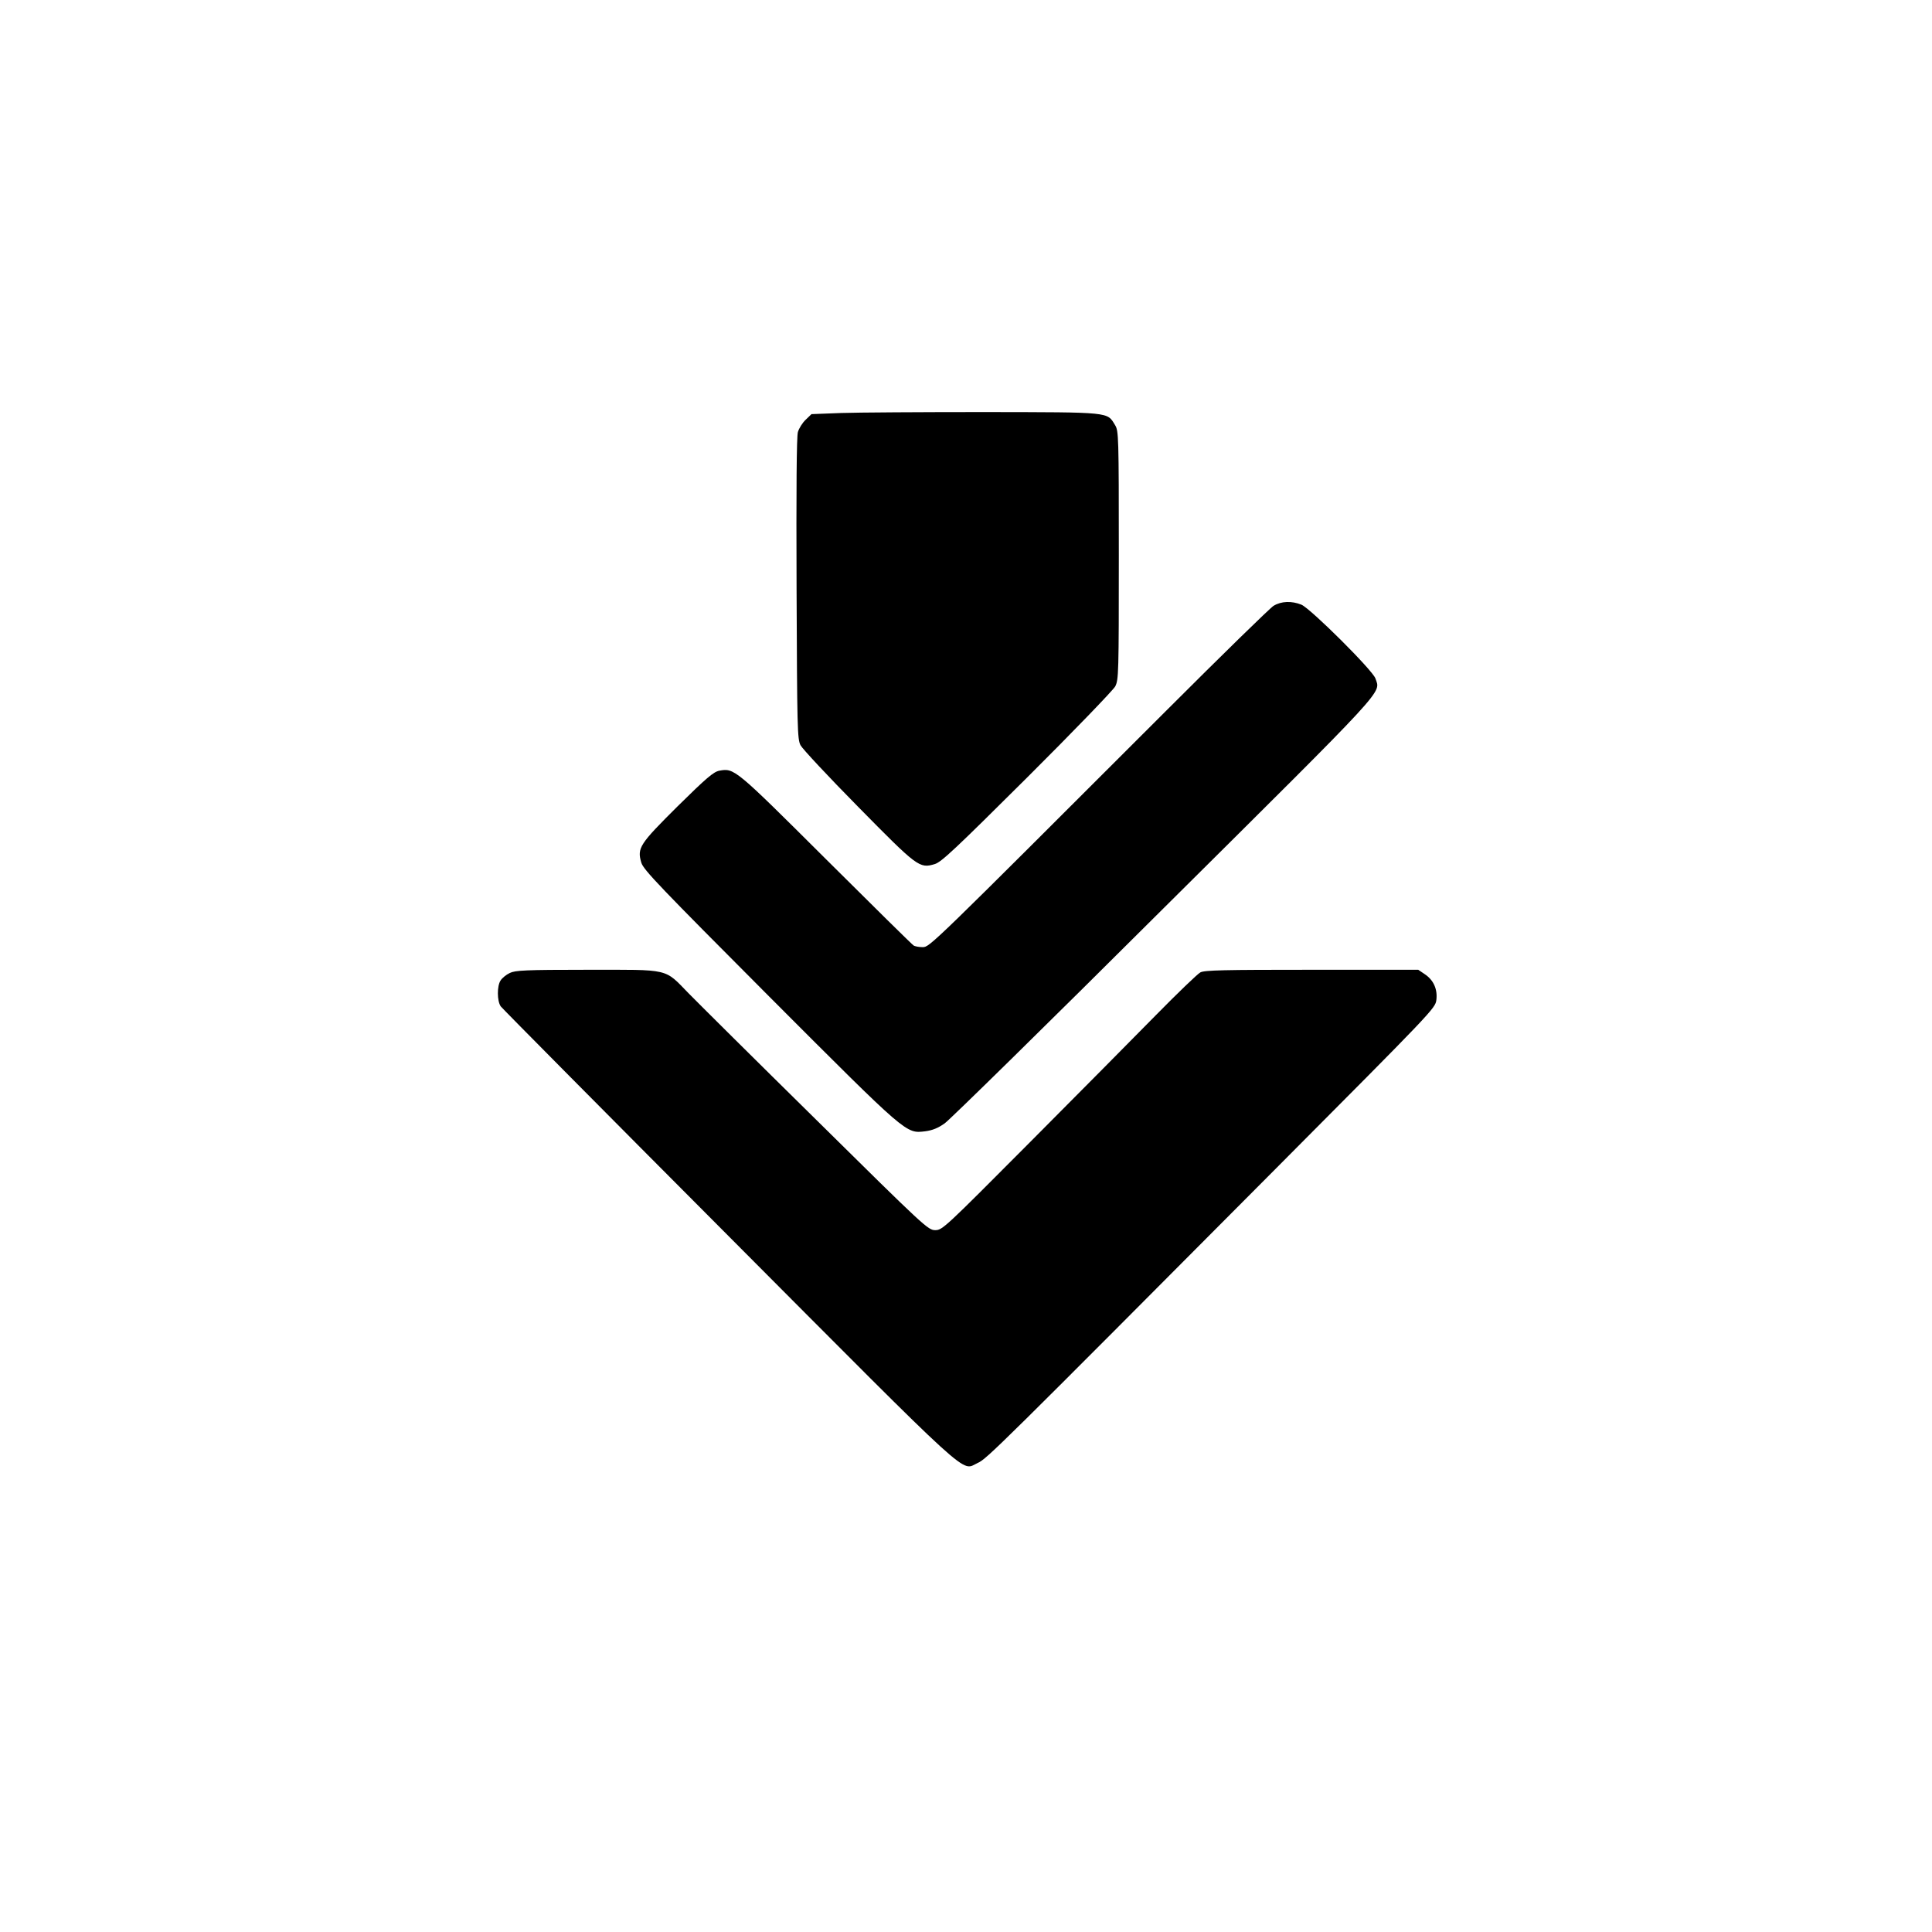 <?xml version="1.0" encoding="UTF-8" standalone="no"?> <svg xmlns="http://www.w3.org/2000/svg" version="1.0" width="1024pt" height="1024pt" viewBox="0 0 1024 1024" preserveAspectRatio="xMidYMid meet"><g transform="translate(0,1024) scale(0.1,-0.1)" fill="#000000" stroke="none"><path d="M4458 8051 l-157 -6 -31 -30 c-17 -16 -35 -45 -41 -65 -7 -23 -9 -305 -7 -830 3 -741 4 -797 21 -830 10 -19 147 -166 305 -326 315 -320 325 -328 406 -304 35 10 109 80 489 458 247 246 457 464 468 484 18 36 19 65 19 695 0 635 -1 659 -20 690 -43 70 -17 68 -690 69 -333 0 -676 -2 -762 -5z"></path><path d="M6750 7029 c-19 -12 -276 -263 -571 -558 -1252 -1251 -1251 -1251 -1289 -1251 -19 0 -41 4 -48 9 -7 4 -217 211 -465 458 -482 480 -485 483 -565 468 -30 -6 -68 -38 -220 -188 -202 -201 -216 -221 -193 -299 11 -38 99 -129 679 -711 736 -737 723 -725 826 -713 38 5 68 17 103 42 26 18 549 531 1160 1140 1205 1197 1150 1137 1123 1218 -14 43 -342 369 -392 391 -52 21 -107 19 -148 -6z"></path><path d="M2702 5083 c-19 -9 -41 -27 -49 -40 -19 -29 -19 -108 1 -137 8 -11 552 -560 1208 -1218 1321 -1326 1229 -1243 1320 -1202 47 20 110 83 1584 1564 826 830 842 846 847 890 7 57 -15 106 -62 137 l-34 23 -564 0 c-467 0 -569 -2 -591 -14 -15 -8 -121 -110 -237 -228 -115 -117 -416 -421 -669 -675 -449 -451 -461 -463 -499 -463 -38 0 -54 15 -630 584 -326 321 -630 623 -677 671 -131 134 -94 125 -537 125 -330 0 -382 -3 -411 -17z"></path></g></svg> 